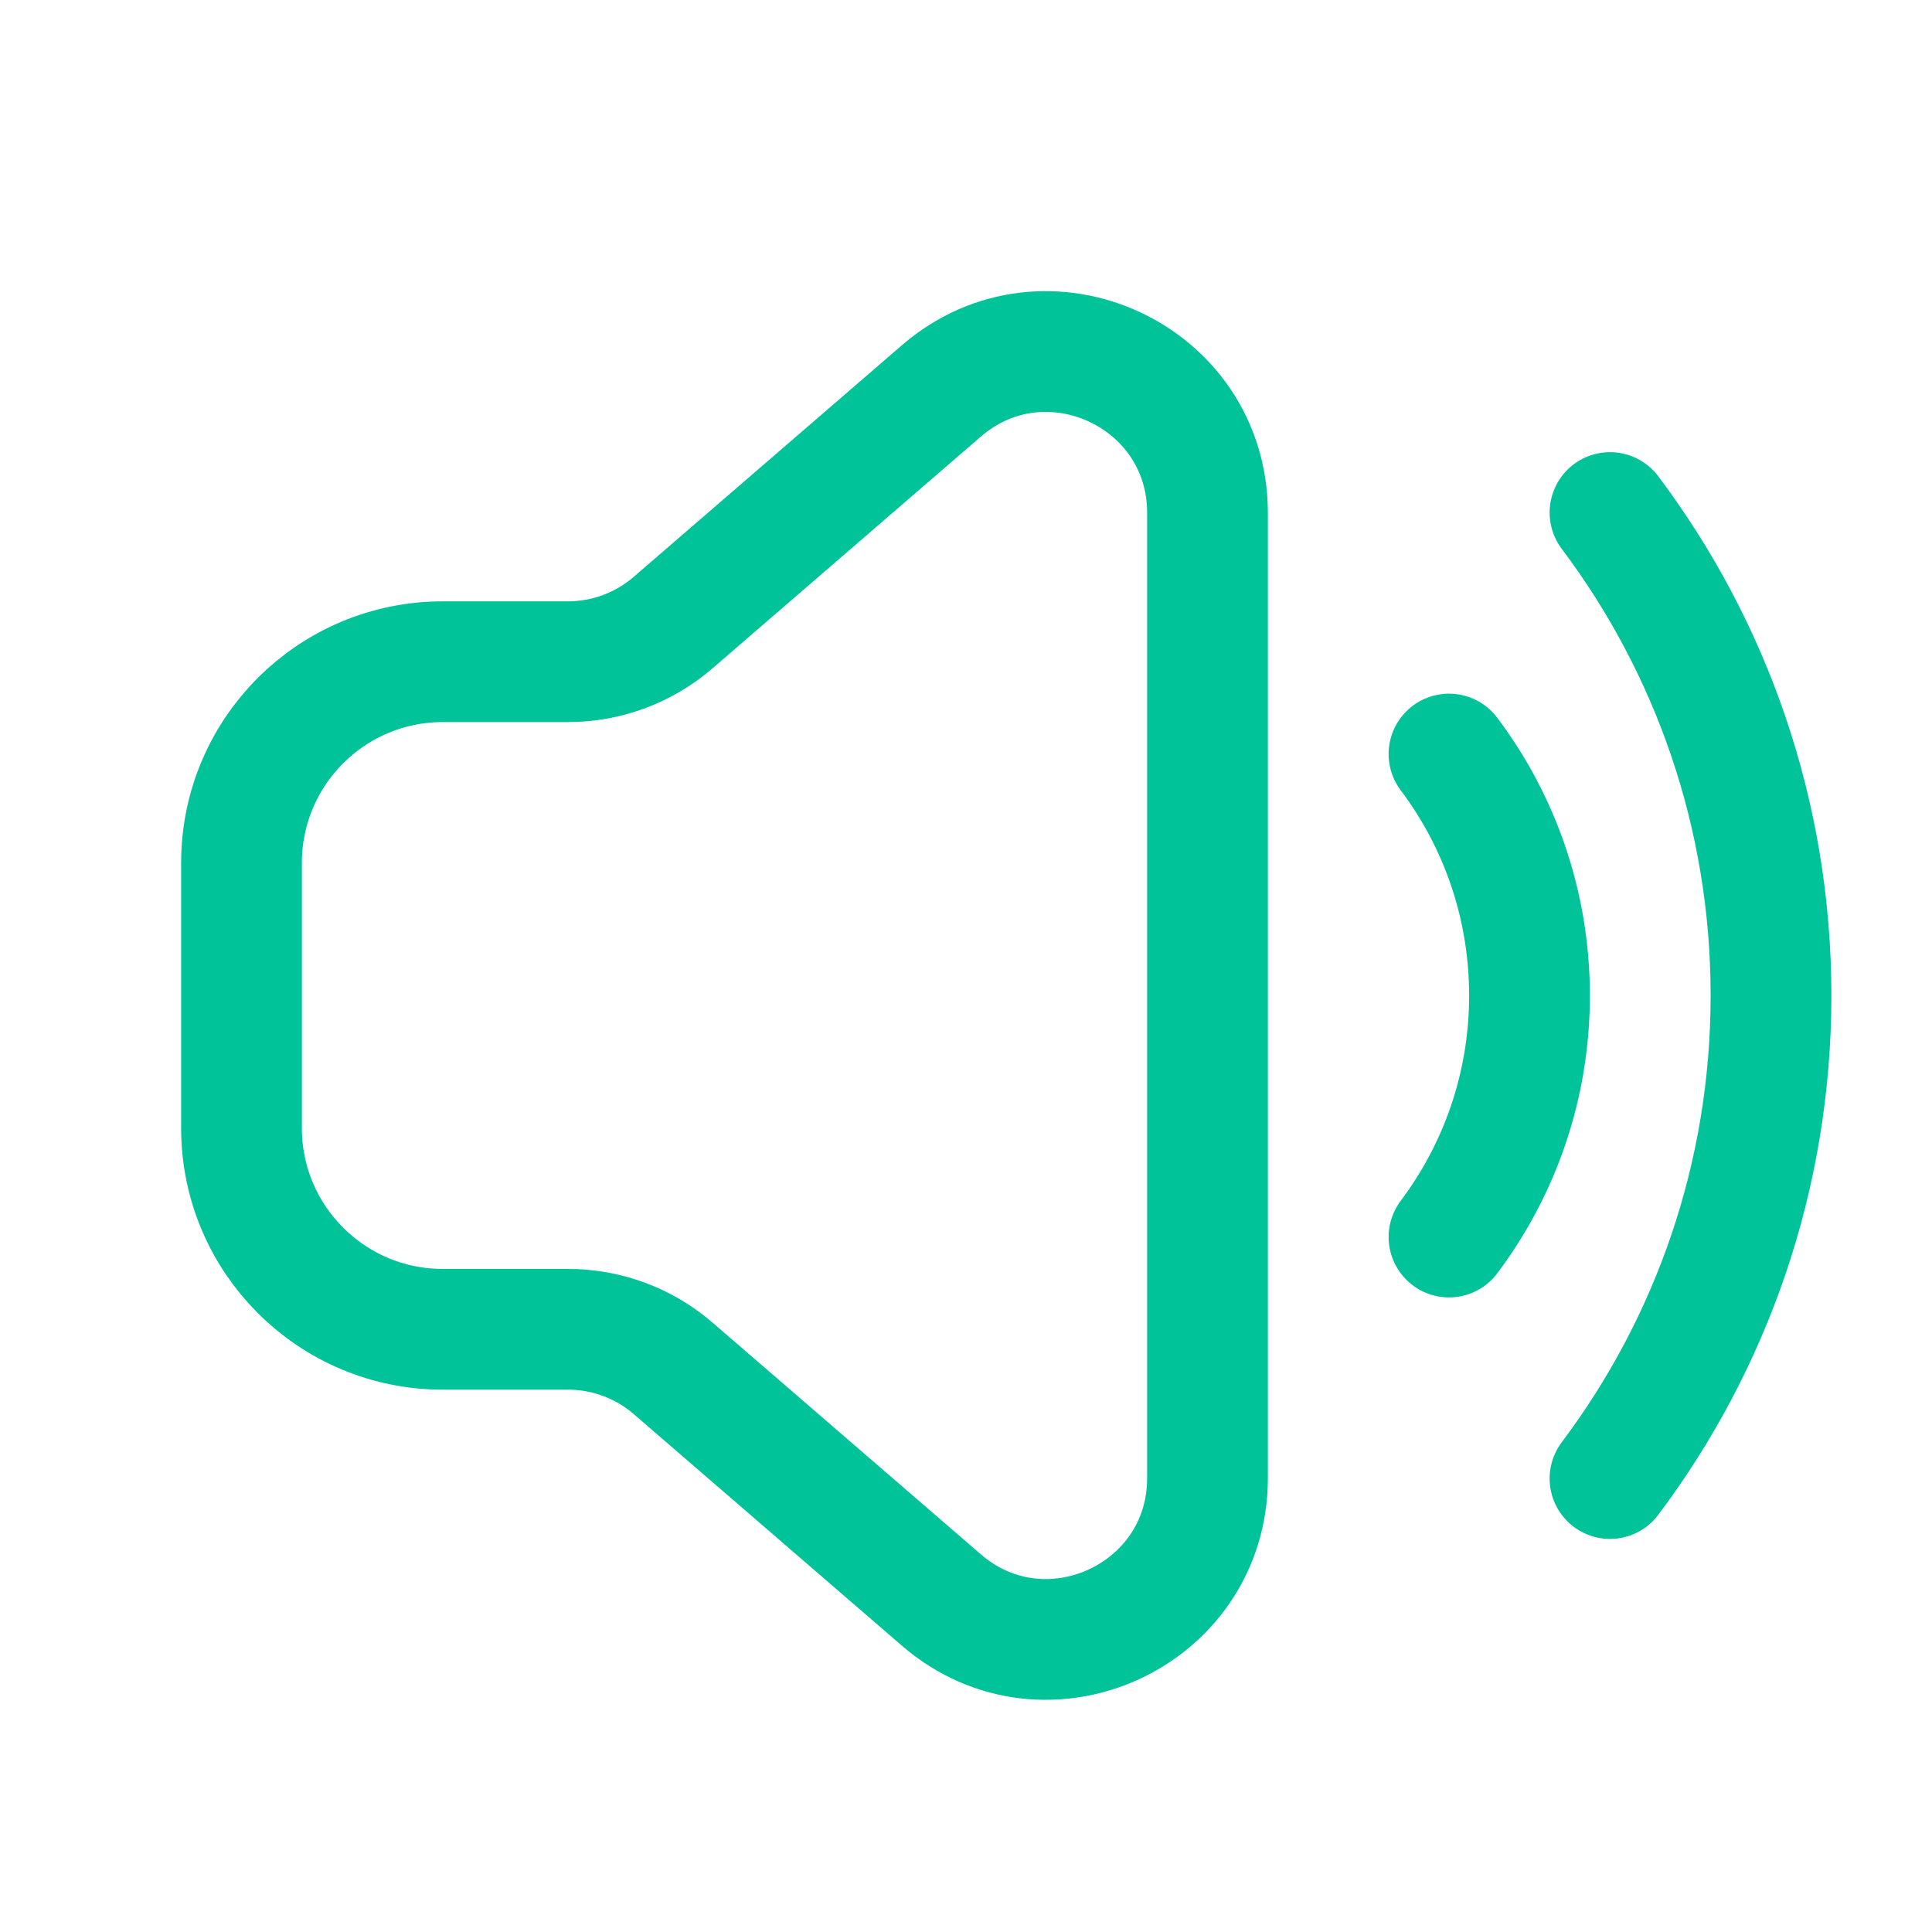 <svg xmlns="http://www.w3.org/2000/svg" width="24" height="24" viewBox="0 0 24 24" fill="none"><path d="M15 6.371C15 4.658 12.988 3.738 11.693 4.857L8.363 7.733C8 8.047 7.536 8.22 7.056 8.22L5.5 8.22C4.119 8.22 3 9.339 3 10.72V14.013C3 15.393 4.119 16.513 5.5 16.513H7.056C7.536 16.513 8 16.685 8.363 16.999L11.693 19.875C12.988 20.995 15 20.074 15 18.362V12.366V6.371Z" stroke="#00C399" stroke-width="1.5"></path><path d="M18 15.367C18.628 14.531 19 13.492 19 12.367C19 11.241 18.628 10.202 18 9.367" stroke="#00C399" stroke-width="1.5" stroke-linecap="round"></path><path d="M20 18.367C21.256 16.695 22 14.618 22 12.367C22 10.116 21.256 8.038 20 6.367" stroke="#00C399" stroke-width="1.5" stroke-linecap="round"></path></svg>